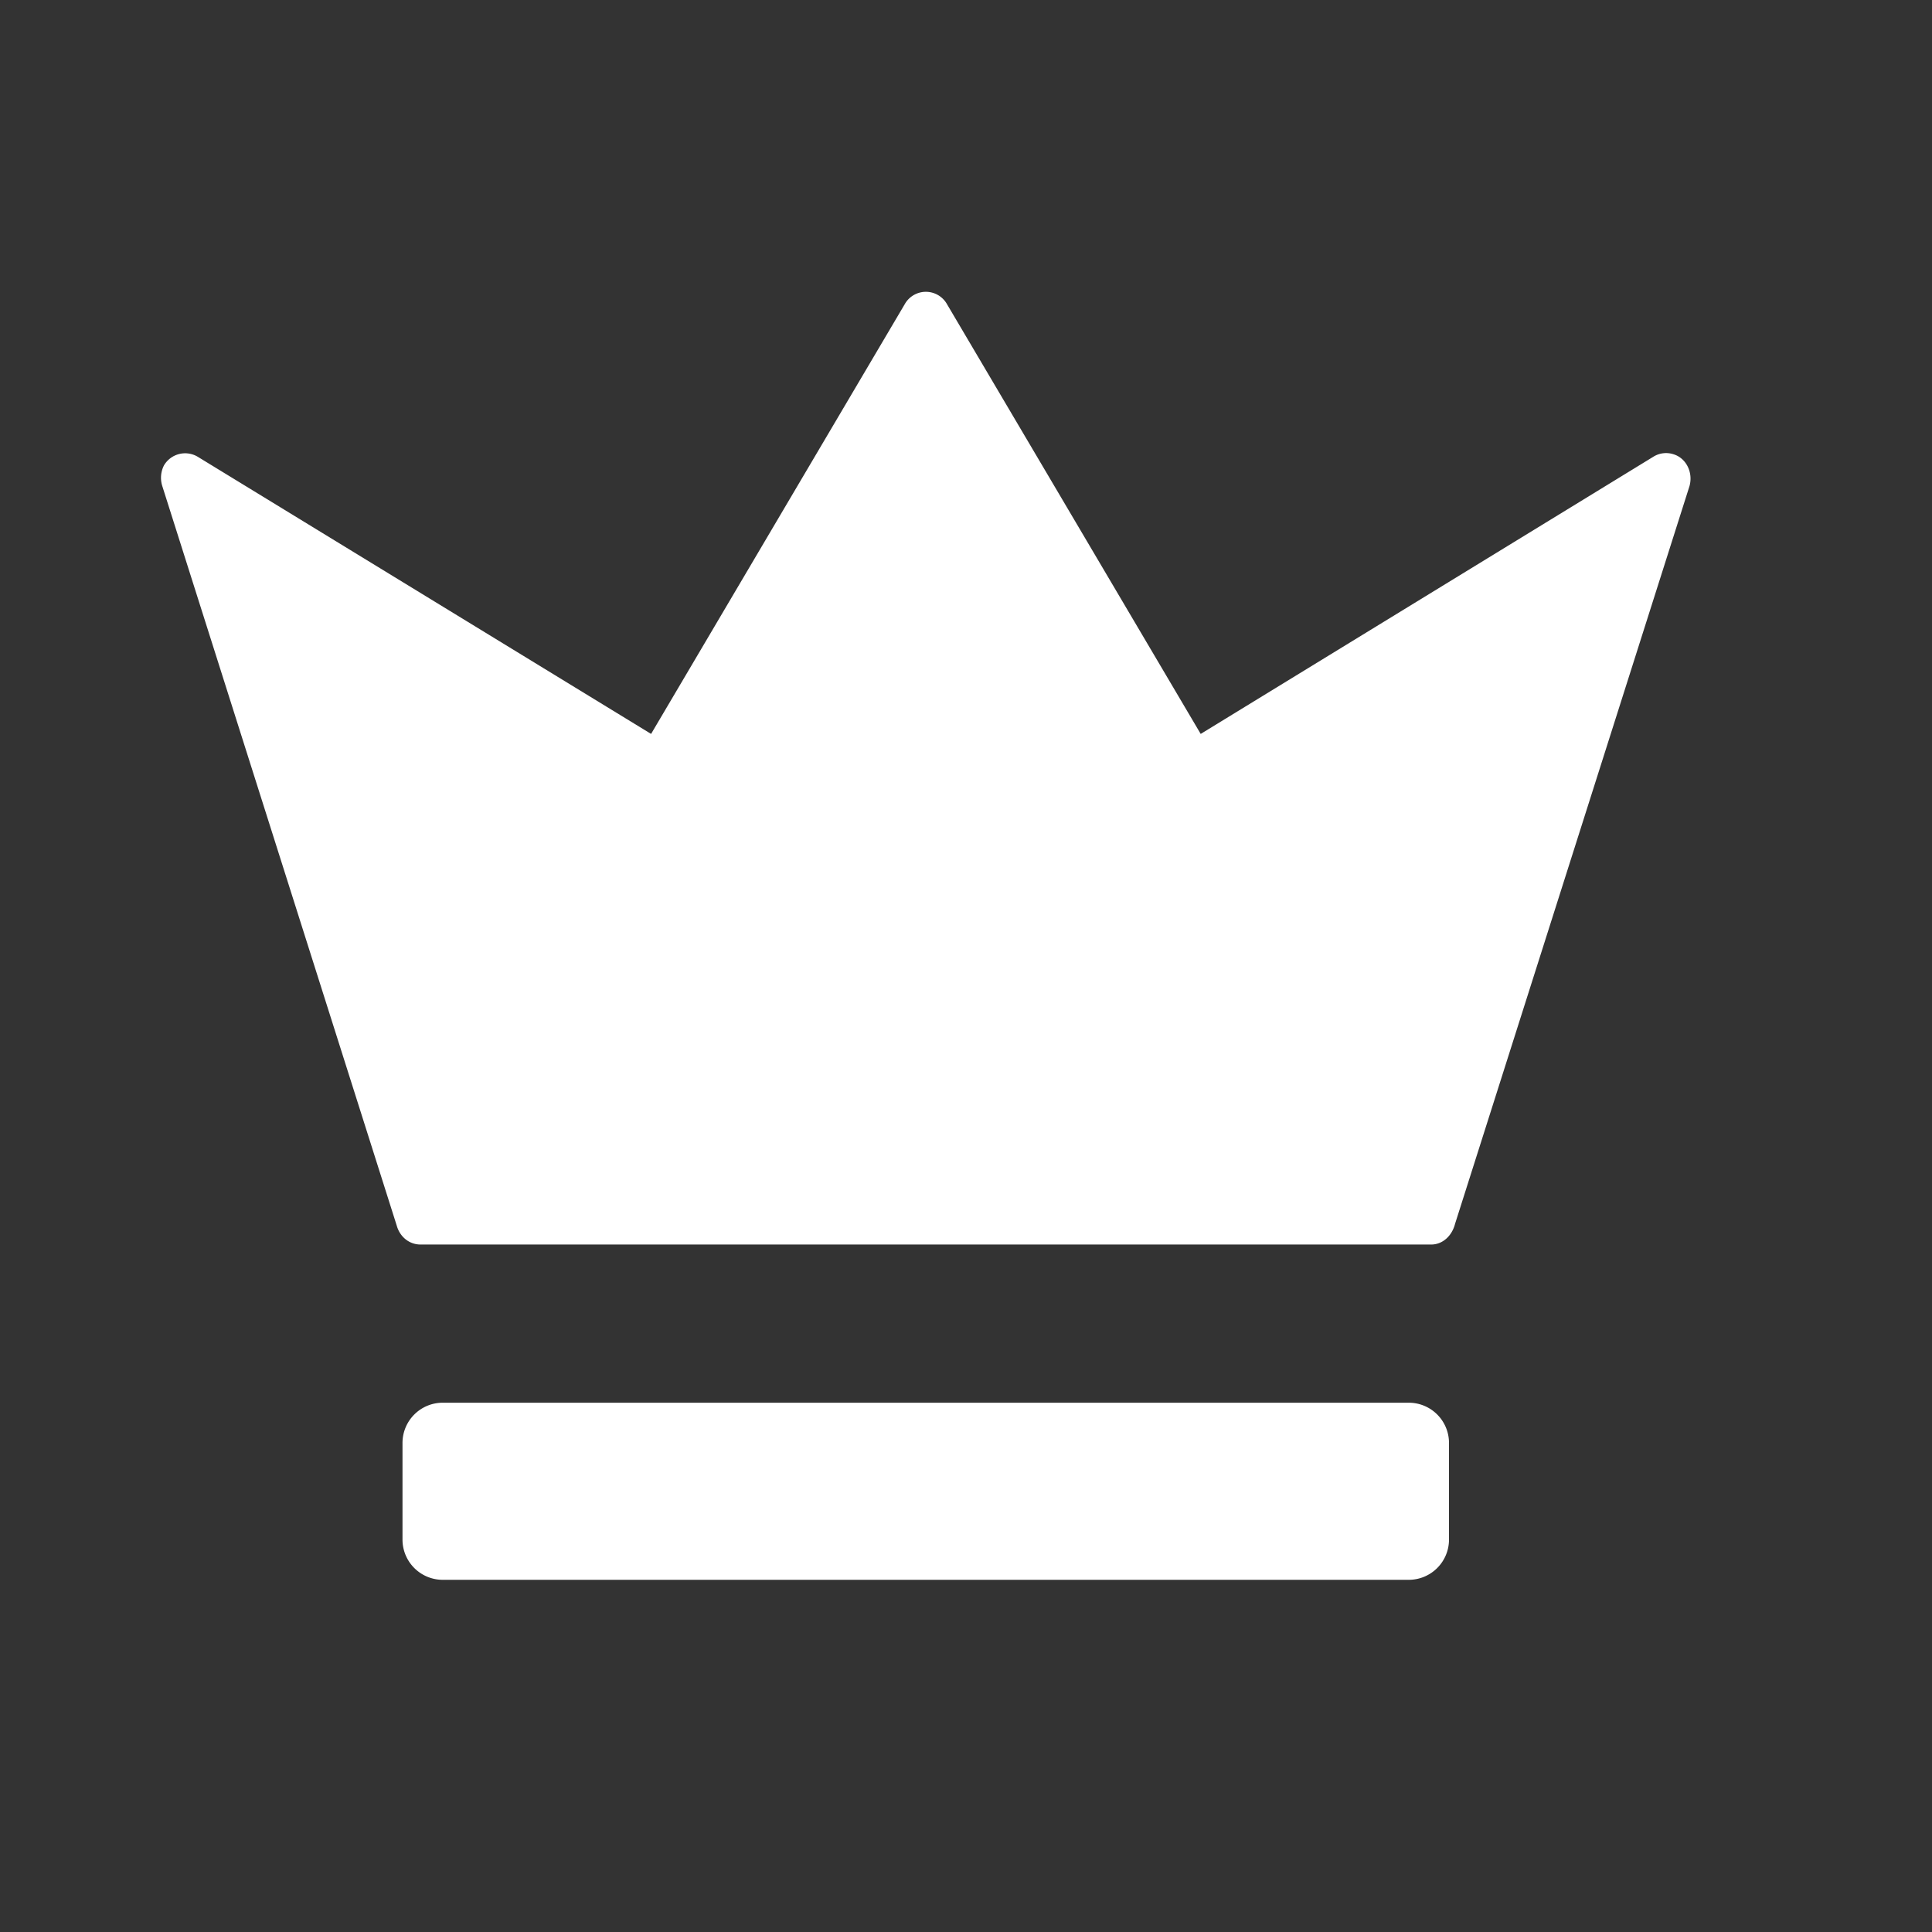 <svg xmlns="http://www.w3.org/2000/svg" viewBox="-4 -7 48 48"><rect x="-4" y="-7" width="48" height="48" fill="#333333" stroke="none"/><path fill="#FFF" fill-rule="evenodd" d="M12.176 11.234l6.3-10.673a.602.602 0 011.054 0l6.301 10.673L37.073 4.35a.598.598 0 01.517-.06c.307.1.48.454.384.79L32.15 23.407c-.076.296-.306.513-.593.513H6.449c-.287 0-.517-.197-.593-.473L.033 5.079a.678.678 0 01.039-.513.61.61 0 01.842-.217l11.262 6.885zM7 27.85h24a1 1 0 011 1v2.4a1 1 0 01-1 1H7a1 1 0 01-1-1v-2.4a1 1 0 011-1z"/></svg>